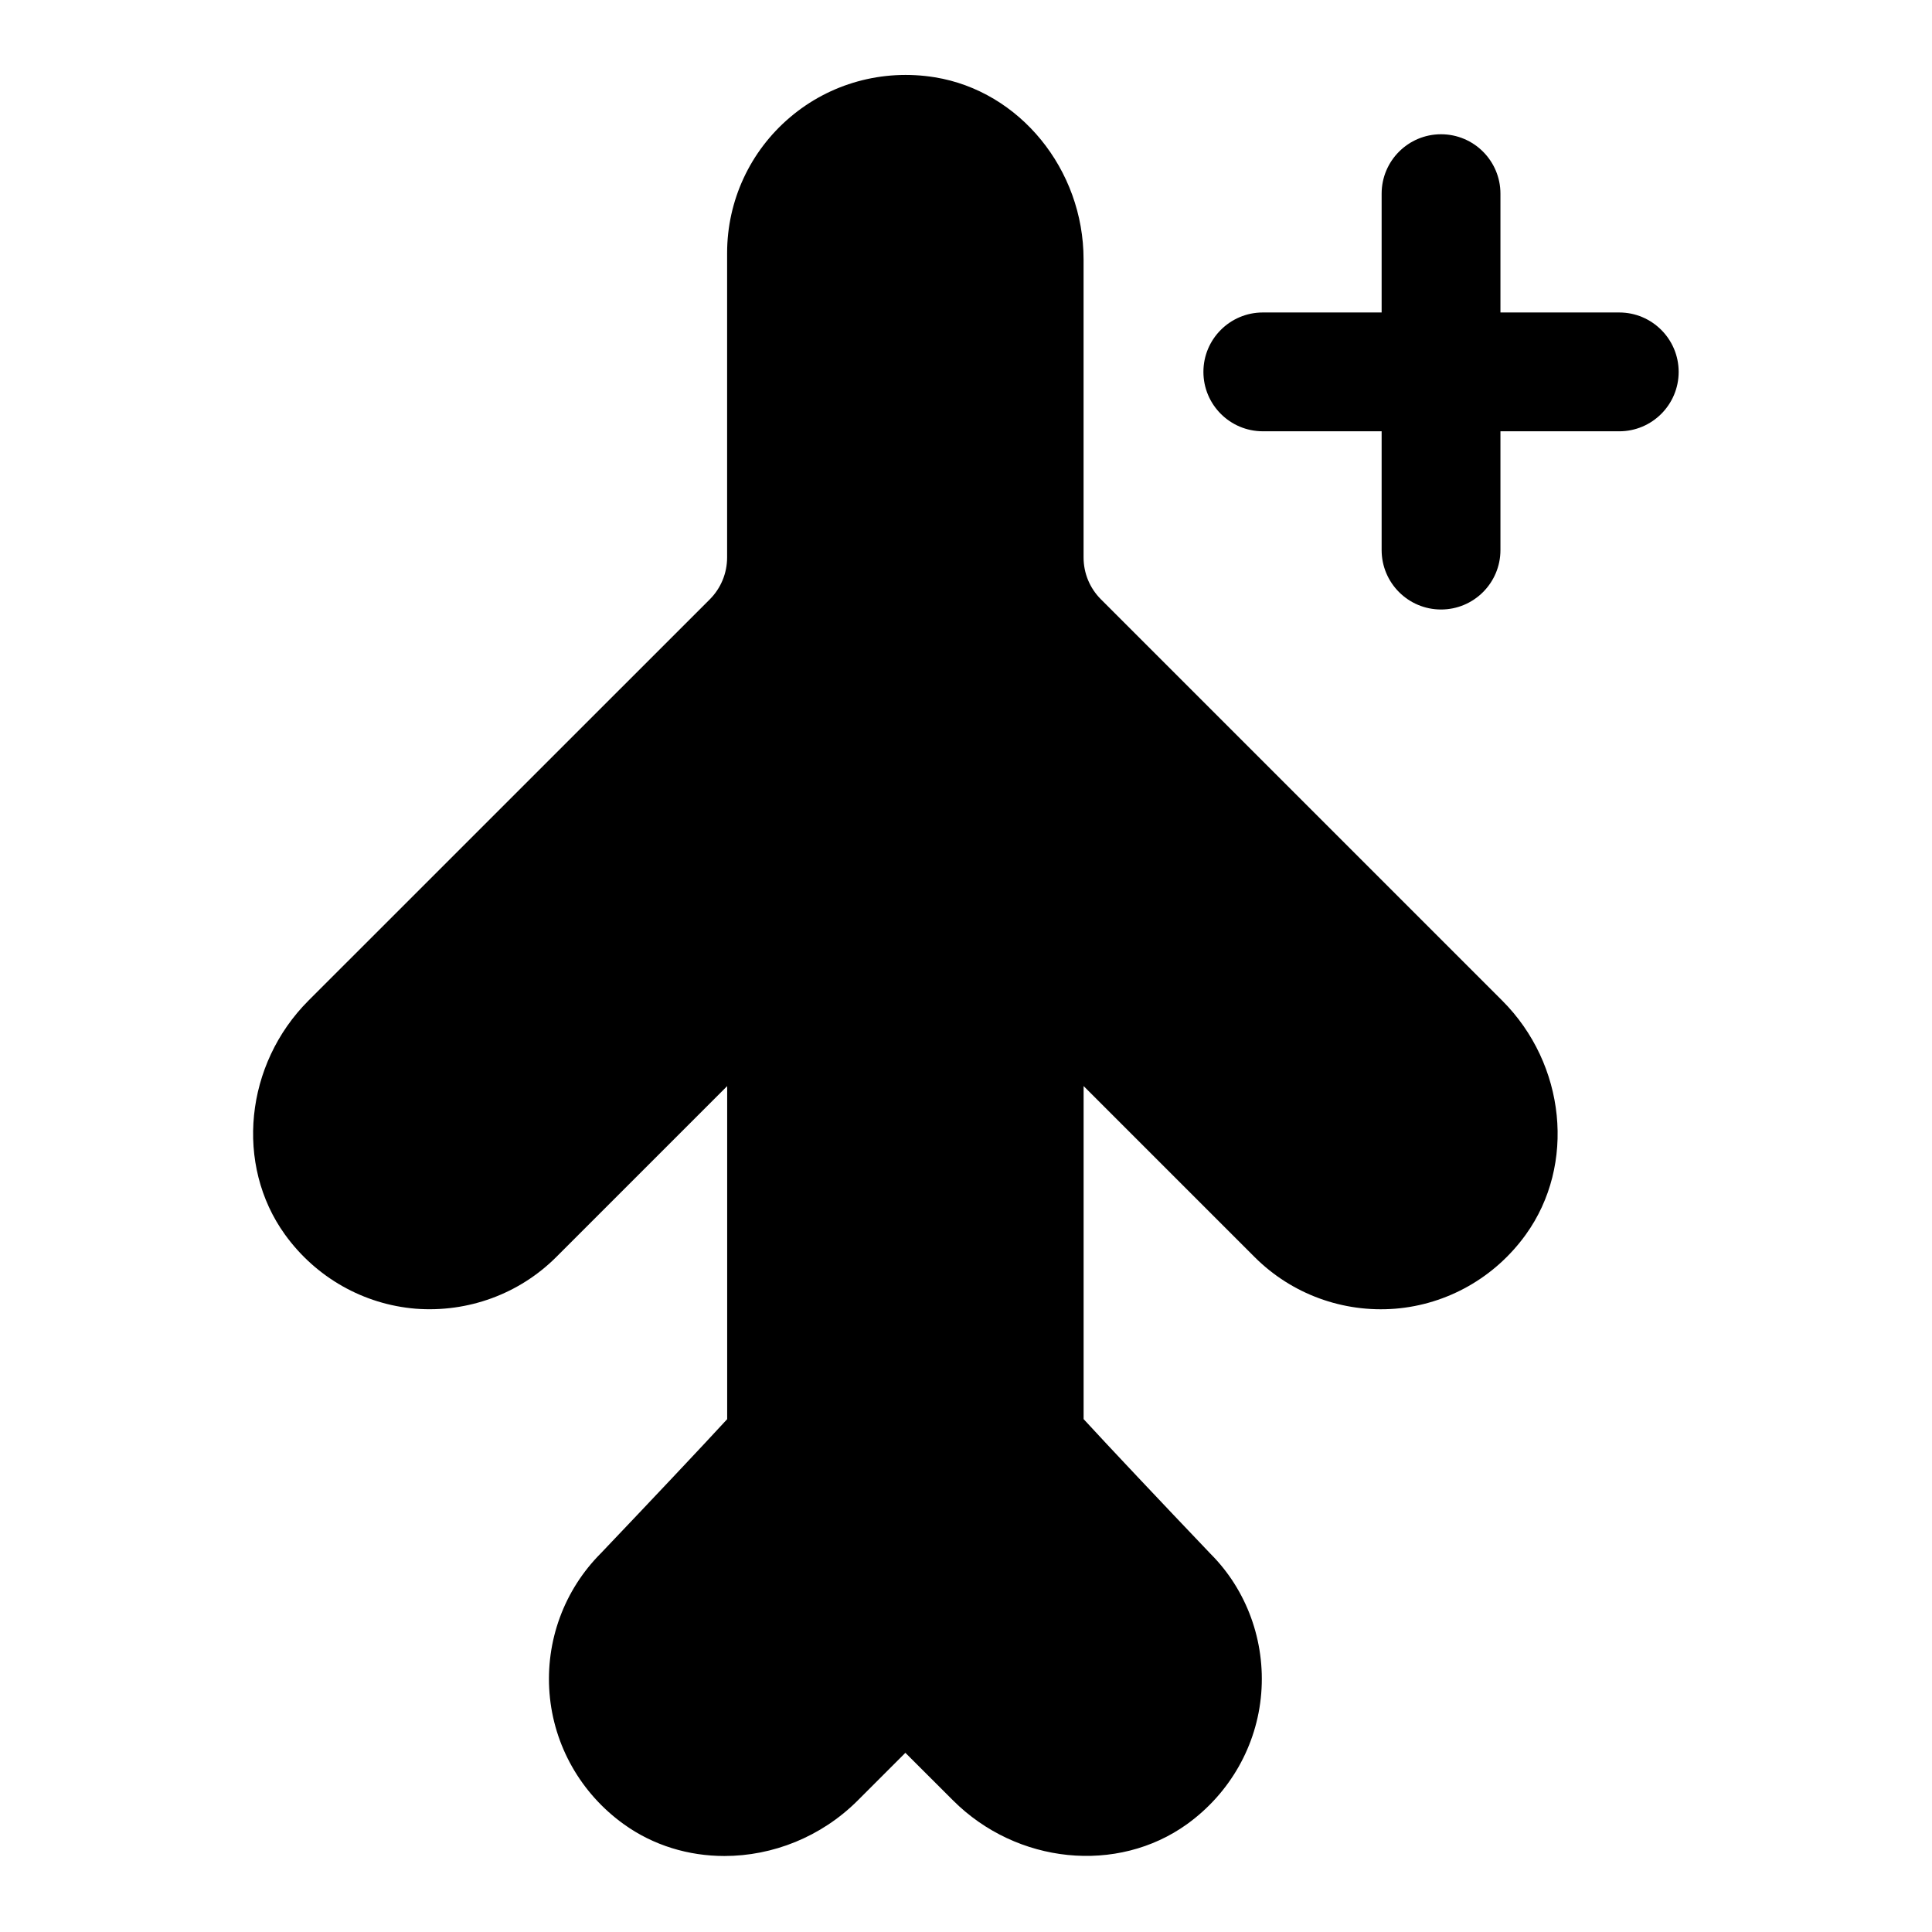 <?xml version="1.0" encoding="UTF-8"?>
<!-- Uploaded to: SVG Repo, www.svgrepo.com, Generator: SVG Repo Mixer Tools -->
<svg fill="#000000" width="800px" height="800px" version="1.1" viewBox="144 144 512 512" xmlns="http://www.w3.org/2000/svg">
 <g>
  <path d="m542.09 409.16-106.32-106.32c-2.977-2.977-4.613-6.926-4.613-11.148v-78.938c0-23.867-16.941-44.617-39.406-48.27-13.855-2.25-27.836 1.621-38.398 10.613-10.598 8.988-16.66 22.102-16.66 35.973v80.625c0 4.219-1.637 8.172-4.598 11.148l-106.32 106.3c-16.879 16.879-19.57 43.531-6.266 62.016 8.203 11.383 20.828 18.531 34.668 19.664 13.793 1.055 27.395-3.871 37.219-13.68l45.312-45.312v88.262c-6.359 6.926-20.562 21.98-33.395 35.457-9.824 9.809-14.801 23.379-13.68 37.219 1.117 13.824 8.281 26.465 19.664 34.652 7.871 5.668 17.223 8.438 26.688 8.438 12.738 0 25.633-5.023 35.312-14.703l12.641-12.641 12.641 12.625c16.879 16.863 43.531 19.57 62.016 6.266 11.367-8.203 18.531-20.828 19.648-34.652 1.117-13.84-3.871-27.41-13.414-36.953-13.051-13.68-27.301-28.797-33.66-35.723v-88.262l45.328 45.328c9.824 9.824 23.426 14.77 37.219 13.68 13.824-1.117 26.465-8.281 34.652-19.664 13.293-18.469 10.598-45.141-6.277-62.004z"/>
  <path d="m573.12 226.81h-31.488v-31.488c0-8.691-7.055-15.742-15.742-15.742-8.691 0-15.742 7.055-15.742 15.742v31.488h-31.488c-8.691 0-15.742 7.055-15.742 15.742 0 8.691 7.055 15.742 15.742 15.742h31.488v31.488c0 8.691 7.055 15.742 15.742 15.742 8.691 0 15.742-7.055 15.742-15.742v-31.484h31.488c8.691 0 15.742-7.055 15.742-15.742 0-8.691-7.051-15.746-15.742-15.746z"/>
 </g>
</svg>